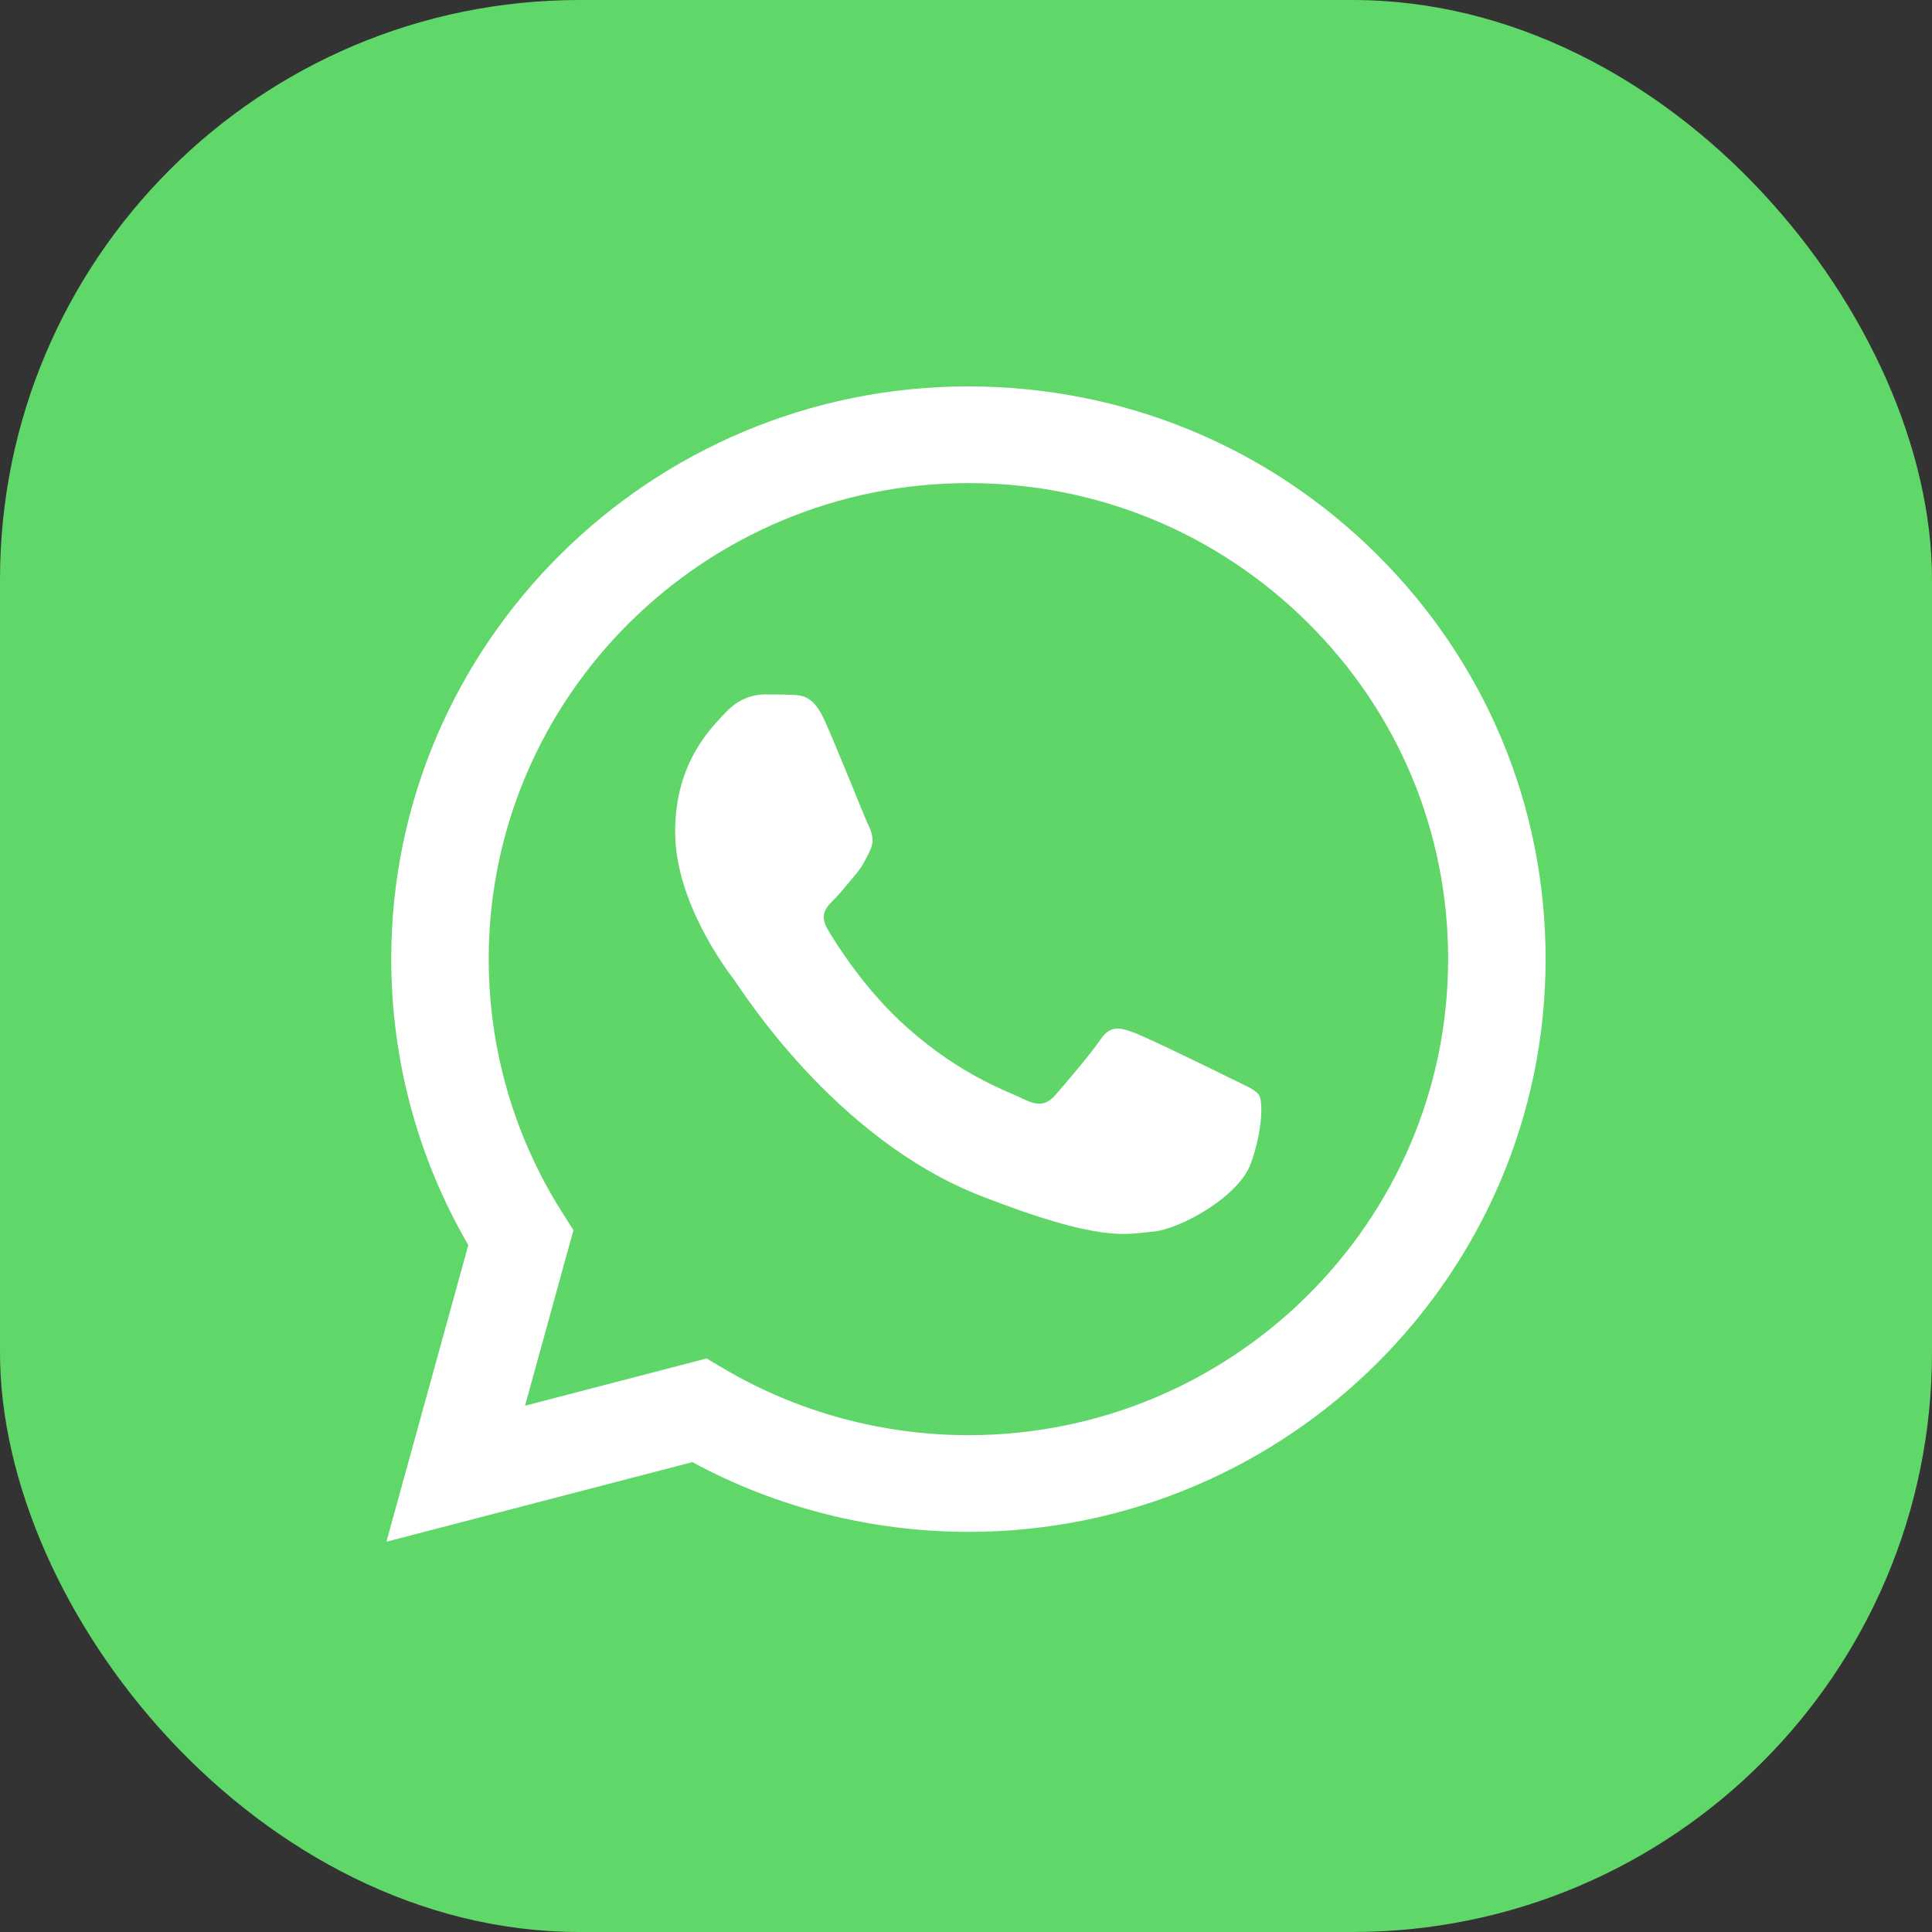 <?xml version="1.0" encoding="UTF-8"?> <svg xmlns="http://www.w3.org/2000/svg" width="20" height="20" viewBox="0 0 20 20" fill="none"><rect x="0" y="0" width="20" height="20" fill="#333333" stroke="none"/> <rect width="20" height="20" rx="6" fill="#60D769"></rect> <g clip-path="url(#clip0_329_66)"> <path d="M4.256 9.928C4.256 10.936 4.522 11.921 5.026 12.789L4.208 15.753L7.266 14.958C8.111 15.415 9.059 15.654 10.022 15.654H10.024C13.203 15.654 15.791 13.087 15.792 9.933C15.793 8.404 15.194 6.966 14.104 5.885C13.015 4.804 11.567 4.208 10.024 4.207C6.845 4.207 4.258 6.774 4.256 9.928" fill="url(#paint0_linear_329_66)"></path> <path d="M4.05 9.926C4.05 10.971 4.325 11.991 4.848 12.889L4 15.96L7.167 15.136C8.04 15.608 9.023 15.857 10.023 15.858H10.025C13.318 15.858 15.999 13.199 16 9.931C16.001 8.347 15.38 6.858 14.252 5.738C13.123 4.618 11.623 4.001 10.025 4C6.732 4 4.051 6.659 4.05 9.926ZM5.936 12.735L5.818 12.548C5.321 11.764 5.059 10.857 5.059 9.927C5.06 7.211 7.288 5.001 10.027 5.001C11.354 5.001 12.6 5.515 13.538 6.446C14.476 7.377 14.992 8.614 14.991 9.931C14.99 12.647 12.762 14.857 10.025 14.857H10.023C9.132 14.856 8.258 14.619 7.496 14.17L7.314 14.063L5.435 14.552L5.936 12.735V12.735Z" fill="url(#paint1_linear_329_66)"></path> <path d="M8.532 7.449C8.42 7.202 8.302 7.197 8.196 7.193C8.109 7.189 8.009 7.189 7.91 7.189C7.81 7.189 7.649 7.227 7.512 7.375C7.375 7.523 6.989 7.881 6.989 8.61C6.989 9.339 7.524 10.043 7.599 10.142C7.673 10.241 8.632 11.784 10.149 12.378C11.41 12.872 11.667 12.774 11.941 12.749C12.214 12.724 12.824 12.39 12.948 12.045C13.073 11.699 13.073 11.402 13.035 11.34C12.998 11.279 12.899 11.242 12.749 11.168C12.6 11.093 11.866 10.735 11.729 10.686C11.592 10.636 11.493 10.612 11.393 10.76C11.293 10.908 11.008 11.242 10.921 11.34C10.833 11.439 10.746 11.452 10.597 11.378C10.448 11.303 9.967 11.147 9.396 10.642C8.953 10.25 8.653 9.765 8.566 9.617C8.479 9.468 8.557 9.388 8.631 9.314C8.699 9.248 8.781 9.141 8.855 9.055C8.93 8.968 8.955 8.907 9.005 8.808C9.054 8.709 9.029 8.623 8.992 8.548C8.955 8.474 8.665 7.742 8.532 7.449Z" fill="white"></path> </g> <defs> <linearGradient id="paint0_linear_329_66" x1="583.426" y1="1158.84" x2="583.426" y2="4.207" gradientUnits="userSpaceOnUse"> <stop stop-color="#1FAF38"></stop> <stop offset="1" stop-color="#60D669"></stop> </linearGradient> <linearGradient id="paint1_linear_329_66" x1="604" y1="1200.03" x2="604" y2="4" gradientUnits="userSpaceOnUse"> <stop stop-color="#F9F9F9"></stop> <stop offset="1" stop-color="white"></stop> </linearGradient> <clipPath id="clip0_329_66"> <rect width="12" height="12" fill="white" transform="translate(4 4)"></rect> </clipPath> </defs> </svg> 